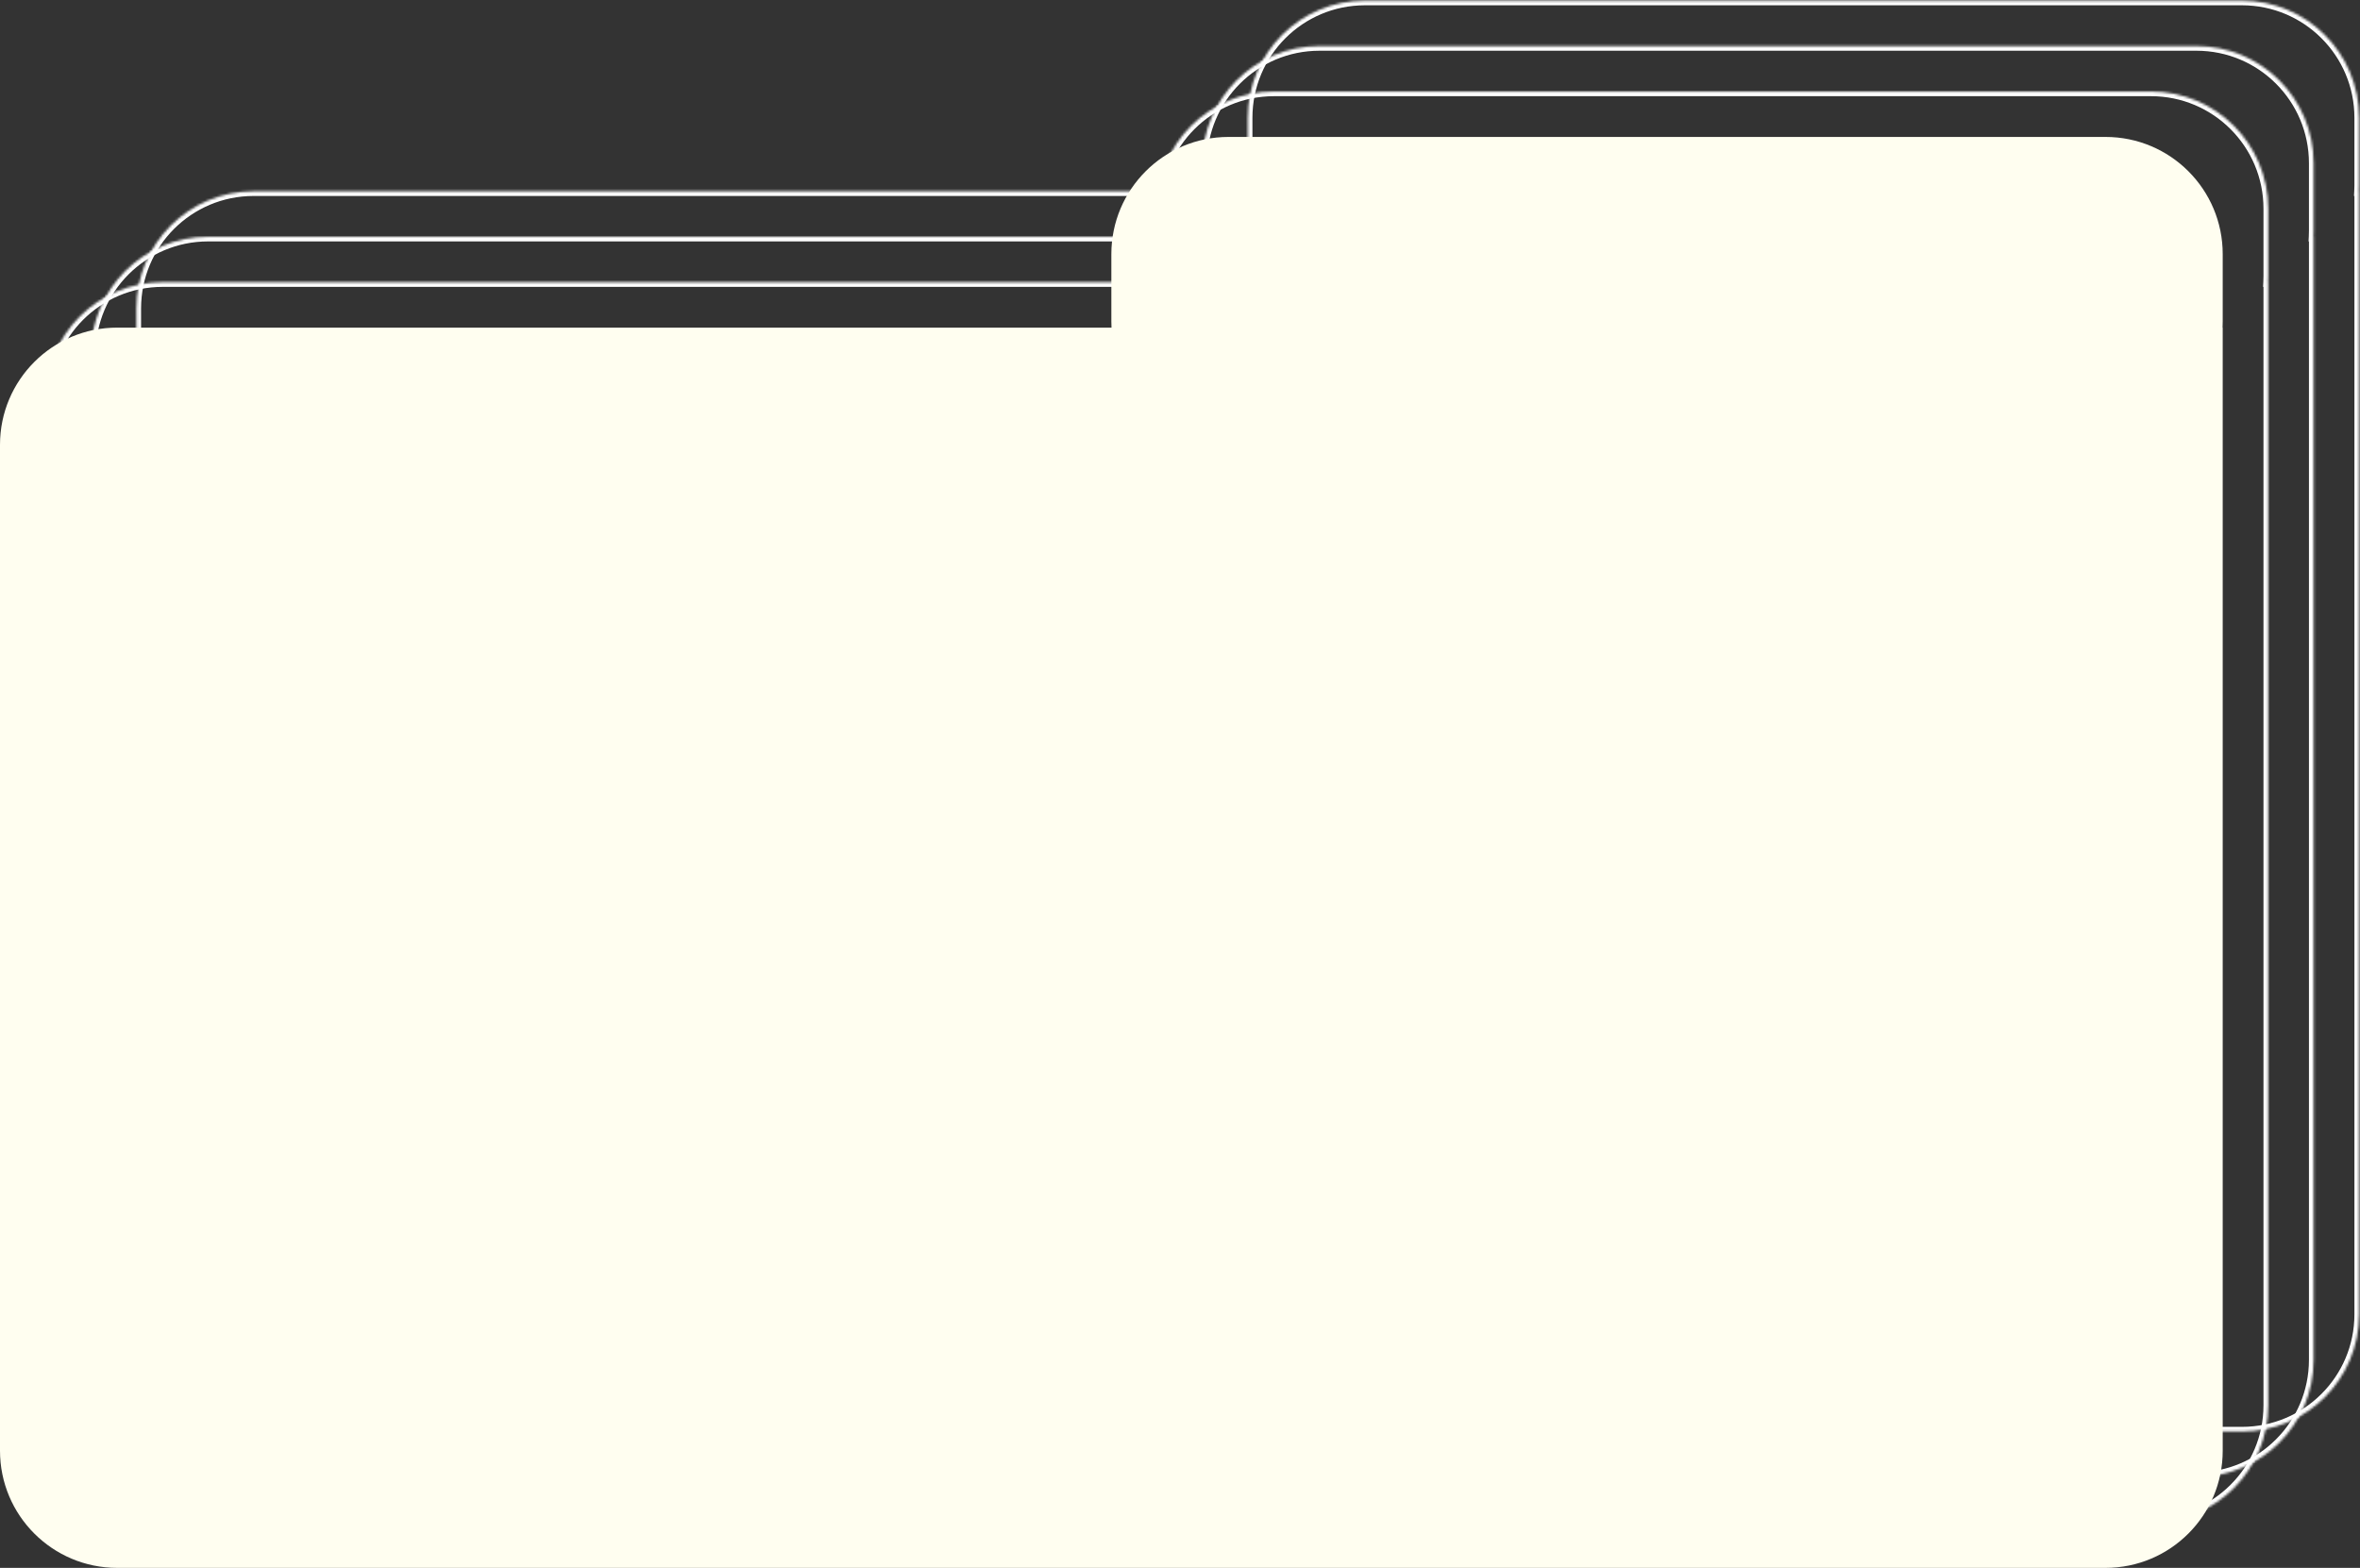 <svg width="1007" height="669" viewBox="0 0 1007 669" fill="none" xmlns="http://www.w3.org/2000/svg">
<rect x="0" y="0" width="1007" height="669" fill="#333333" stroke="none"/>
<mask id="path-1-inside-1_371727_364" fill="white">
<path fill-rule="evenodd" clip-rule="evenodd" d="M582.406 0.257C554.792 0.257 532.406 22.643 532.406 50.257V79.021C532.406 79.893 532.429 80.759 532.473 81.619H108.196C80.582 81.619 58.196 104.005 58.196 131.619V560.827C58.196 588.442 80.582 610.827 108.196 610.827H956.616C984.23 610.827 1006.62 588.442 1006.62 560.827V81.619H1006.55C1006.59 80.759 1006.62 79.893 1006.62 79.021V50.257C1006.62 22.643 984.23 0.257 956.616 0.257H582.406Z"/>
</mask>
<path d="M532.473 81.619V83.619H534.578L534.47 81.517L532.473 81.619ZM1006.62 81.619H1008.62V79.619H1006.62V81.619ZM1006.55 81.619L1004.55 81.517L1004.44 83.619H1006.55V81.619ZM534.406 50.257C534.406 23.747 555.897 2.257 582.406 2.257V-1.743C553.688 -1.743 530.406 21.538 530.406 50.257H534.406ZM534.406 79.021V50.257H530.406V79.021H534.406ZM534.47 81.517C534.428 80.691 534.406 79.859 534.406 79.021H530.406C530.406 79.927 530.429 80.827 530.475 81.721L534.47 81.517ZM108.196 83.619H532.473V79.619H108.196V83.619ZM60.196 131.619C60.196 105.109 81.687 83.619 108.196 83.619V79.619C79.478 79.619 56.196 102.9 56.196 131.619H60.196ZM60.196 560.827V131.619H56.196V560.827H60.196ZM108.196 608.827C81.687 608.827 60.196 587.337 60.196 560.827H56.196C56.196 589.546 79.477 612.827 108.196 612.827V608.827ZM956.616 608.827H108.196V612.827H956.616V608.827ZM1004.62 560.827C1004.62 587.337 983.125 608.827 956.616 608.827V612.827C985.334 612.827 1008.62 589.546 1008.62 560.827H1004.62ZM1004.62 81.619V560.827H1008.62V81.619H1004.62ZM1006.55 83.619H1006.62V79.619H1006.55V83.619ZM1004.62 79.021C1004.62 79.859 1004.59 80.691 1004.55 81.517L1008.55 81.721C1008.59 80.827 1008.62 79.927 1008.62 79.021H1004.62ZM1004.62 50.257V79.021H1008.62V50.257H1004.62ZM956.616 2.257C983.126 2.257 1004.62 23.747 1004.62 50.257H1008.62C1008.62 21.538 985.335 -1.743 956.616 -1.743V2.257ZM582.406 2.257H956.616V-1.743H582.406V2.257Z" fill="white" mask="url(#path-1-inside-1_371727_364)"/>
<mask id="path-3-inside-2_371727_364" fill="white">
<path fill-rule="evenodd" clip-rule="evenodd" d="M563.007 19.648C535.393 19.648 513.007 42.034 513.007 69.648V98.413C513.007 99.284 513.03 100.15 513.074 101.01H88.797C61.183 101.01 38.797 123.396 38.797 151.01V580.218C38.797 607.832 61.183 630.218 88.797 630.218H937.217C964.831 630.218 987.217 607.832 987.217 580.218V101.01H987.151C987.195 100.15 987.217 99.284 987.217 98.413V69.648C987.217 42.034 964.831 19.648 937.217 19.648H563.007Z"/>
</mask>
<path d="M513.074 101.01V103.01H515.179L515.071 100.908L513.074 101.01ZM987.217 101.01H989.217V99.01H987.217V101.01ZM987.151 101.01L985.153 100.908L985.046 103.01H987.151V101.01ZM515.007 69.648C515.007 43.139 536.498 21.648 563.007 21.648V17.648C534.289 17.648 511.007 40.93 511.007 69.648H515.007ZM515.007 98.413V69.648H511.007V98.413H515.007ZM515.071 100.908C515.029 100.082 515.007 99.25 515.007 98.413H511.007C511.007 99.318 511.03 100.218 511.076 101.112L515.071 100.908ZM88.797 103.01H513.074V99.01H88.797V103.01ZM40.797 151.01C40.797 124.5 62.288 103.01 88.797 103.01V99.01C60.079 99.01 36.797 122.291 36.797 151.01H40.797ZM40.797 580.218V151.01H36.797V580.218H40.797ZM88.797 628.218C62.288 628.218 40.797 606.728 40.797 580.218H36.797C36.797 608.937 60.078 632.218 88.797 632.218V628.218ZM937.217 628.218H88.797V632.218H937.217V628.218ZM985.217 580.218C985.217 606.728 963.726 628.218 937.217 628.218V632.218C965.936 632.218 989.217 608.937 989.217 580.218H985.217ZM985.217 101.01V580.218H989.217V101.01H985.217ZM987.151 103.01H987.217V99.01H987.151V103.01ZM985.217 98.413C985.217 99.25 985.196 100.082 985.153 100.908L989.148 101.112C989.194 100.218 989.217 99.318 989.217 98.413H985.217ZM985.217 69.648V98.413H989.217V69.648H985.217ZM937.217 21.648C963.727 21.648 985.217 43.139 985.217 69.648H989.217C989.217 40.93 965.936 17.648 937.217 17.648V21.648ZM563.007 21.648H937.217V17.648H563.007V21.648Z" fill="white" mask="url(#path-3-inside-2_371727_364)"/>
<mask id="path-5-inside-3_371727_364" fill="white">
<path fill-rule="evenodd" clip-rule="evenodd" d="M543.609 39.04C515.995 39.04 493.609 61.426 493.609 89.04V117.805C493.609 118.676 493.631 119.542 493.675 120.402H69.399C41.785 120.402 19.399 142.788 19.399 170.402V599.61C19.399 627.225 41.785 649.61 69.399 649.61H917.818C945.433 649.61 967.818 627.225 967.818 599.61V120.402H967.752C967.796 119.542 967.819 118.676 967.819 117.805V89.04C967.819 61.426 945.433 39.04 917.819 39.04H543.609Z"/>
</mask>
<path d="M493.675 120.402V122.402H495.78L495.673 120.3L493.675 120.402ZM967.818 120.402H969.818V118.402H967.818V120.402ZM967.752 120.402L965.755 120.3L965.647 122.402H967.752V120.402ZM495.609 89.04C495.609 62.53 517.099 41.04 543.609 41.04V37.04C514.89 37.04 491.609 60.321 491.609 89.04H495.609ZM495.609 117.805V89.04H491.609V117.805H495.609ZM495.673 120.3C495.63 119.474 495.609 118.642 495.609 117.805H491.609C491.609 118.71 491.632 119.61 491.678 120.505L495.673 120.3ZM69.399 122.402H493.675V118.402H69.399V122.402ZM21.399 170.402C21.399 143.893 42.889 122.402 69.399 122.402V118.402C40.68 118.402 17.399 141.684 17.399 170.402H21.399ZM21.399 599.61V170.402H17.399V599.61H21.399ZM69.399 647.61C42.889 647.61 21.399 626.12 21.399 599.61H17.399C17.399 628.329 40.68 651.61 69.399 651.61V647.61ZM917.818 647.61H69.399V651.61H917.818V647.61ZM965.818 599.61C965.818 626.12 944.328 647.61 917.818 647.61V651.61C946.537 651.61 969.818 628.329 969.818 599.61H965.818ZM965.818 120.402V599.61H969.818V120.402H965.818ZM967.752 122.402H967.818V118.402H967.752V122.402ZM965.819 117.805C965.819 118.642 965.797 119.474 965.755 120.3L969.75 120.505C969.795 119.61 969.819 118.71 969.819 117.805H965.819ZM965.819 89.04V117.805H969.819V89.04H965.819ZM917.819 41.04C944.328 41.04 965.819 62.53 965.819 89.04H969.819C969.819 60.321 946.537 37.04 917.819 37.04V41.04ZM543.609 41.04H917.819V37.04H543.609V41.04Z" fill="white" mask="url(#path-5-inside-3_371727_364)"/>
<path fill-rule="evenodd" clip-rule="evenodd" d="M524.21 58.43C496.596 58.43 474.21 80.815 474.21 108.43V137.194C474.21 138.065 474.232 138.931 474.276 139.791H50C22.386 139.791 0 162.177 0 189.791V618.999C0 646.614 22.386 668.999 50 668.999H898.419C926.034 668.999 948.419 646.614 948.419 618.999V139.791H948.353C948.397 138.931 948.42 138.065 948.42 137.194V108.43C948.42 80.816 926.034 58.43 898.42 58.43H524.21Z" fill="#FFFEF0"/>
</svg>
